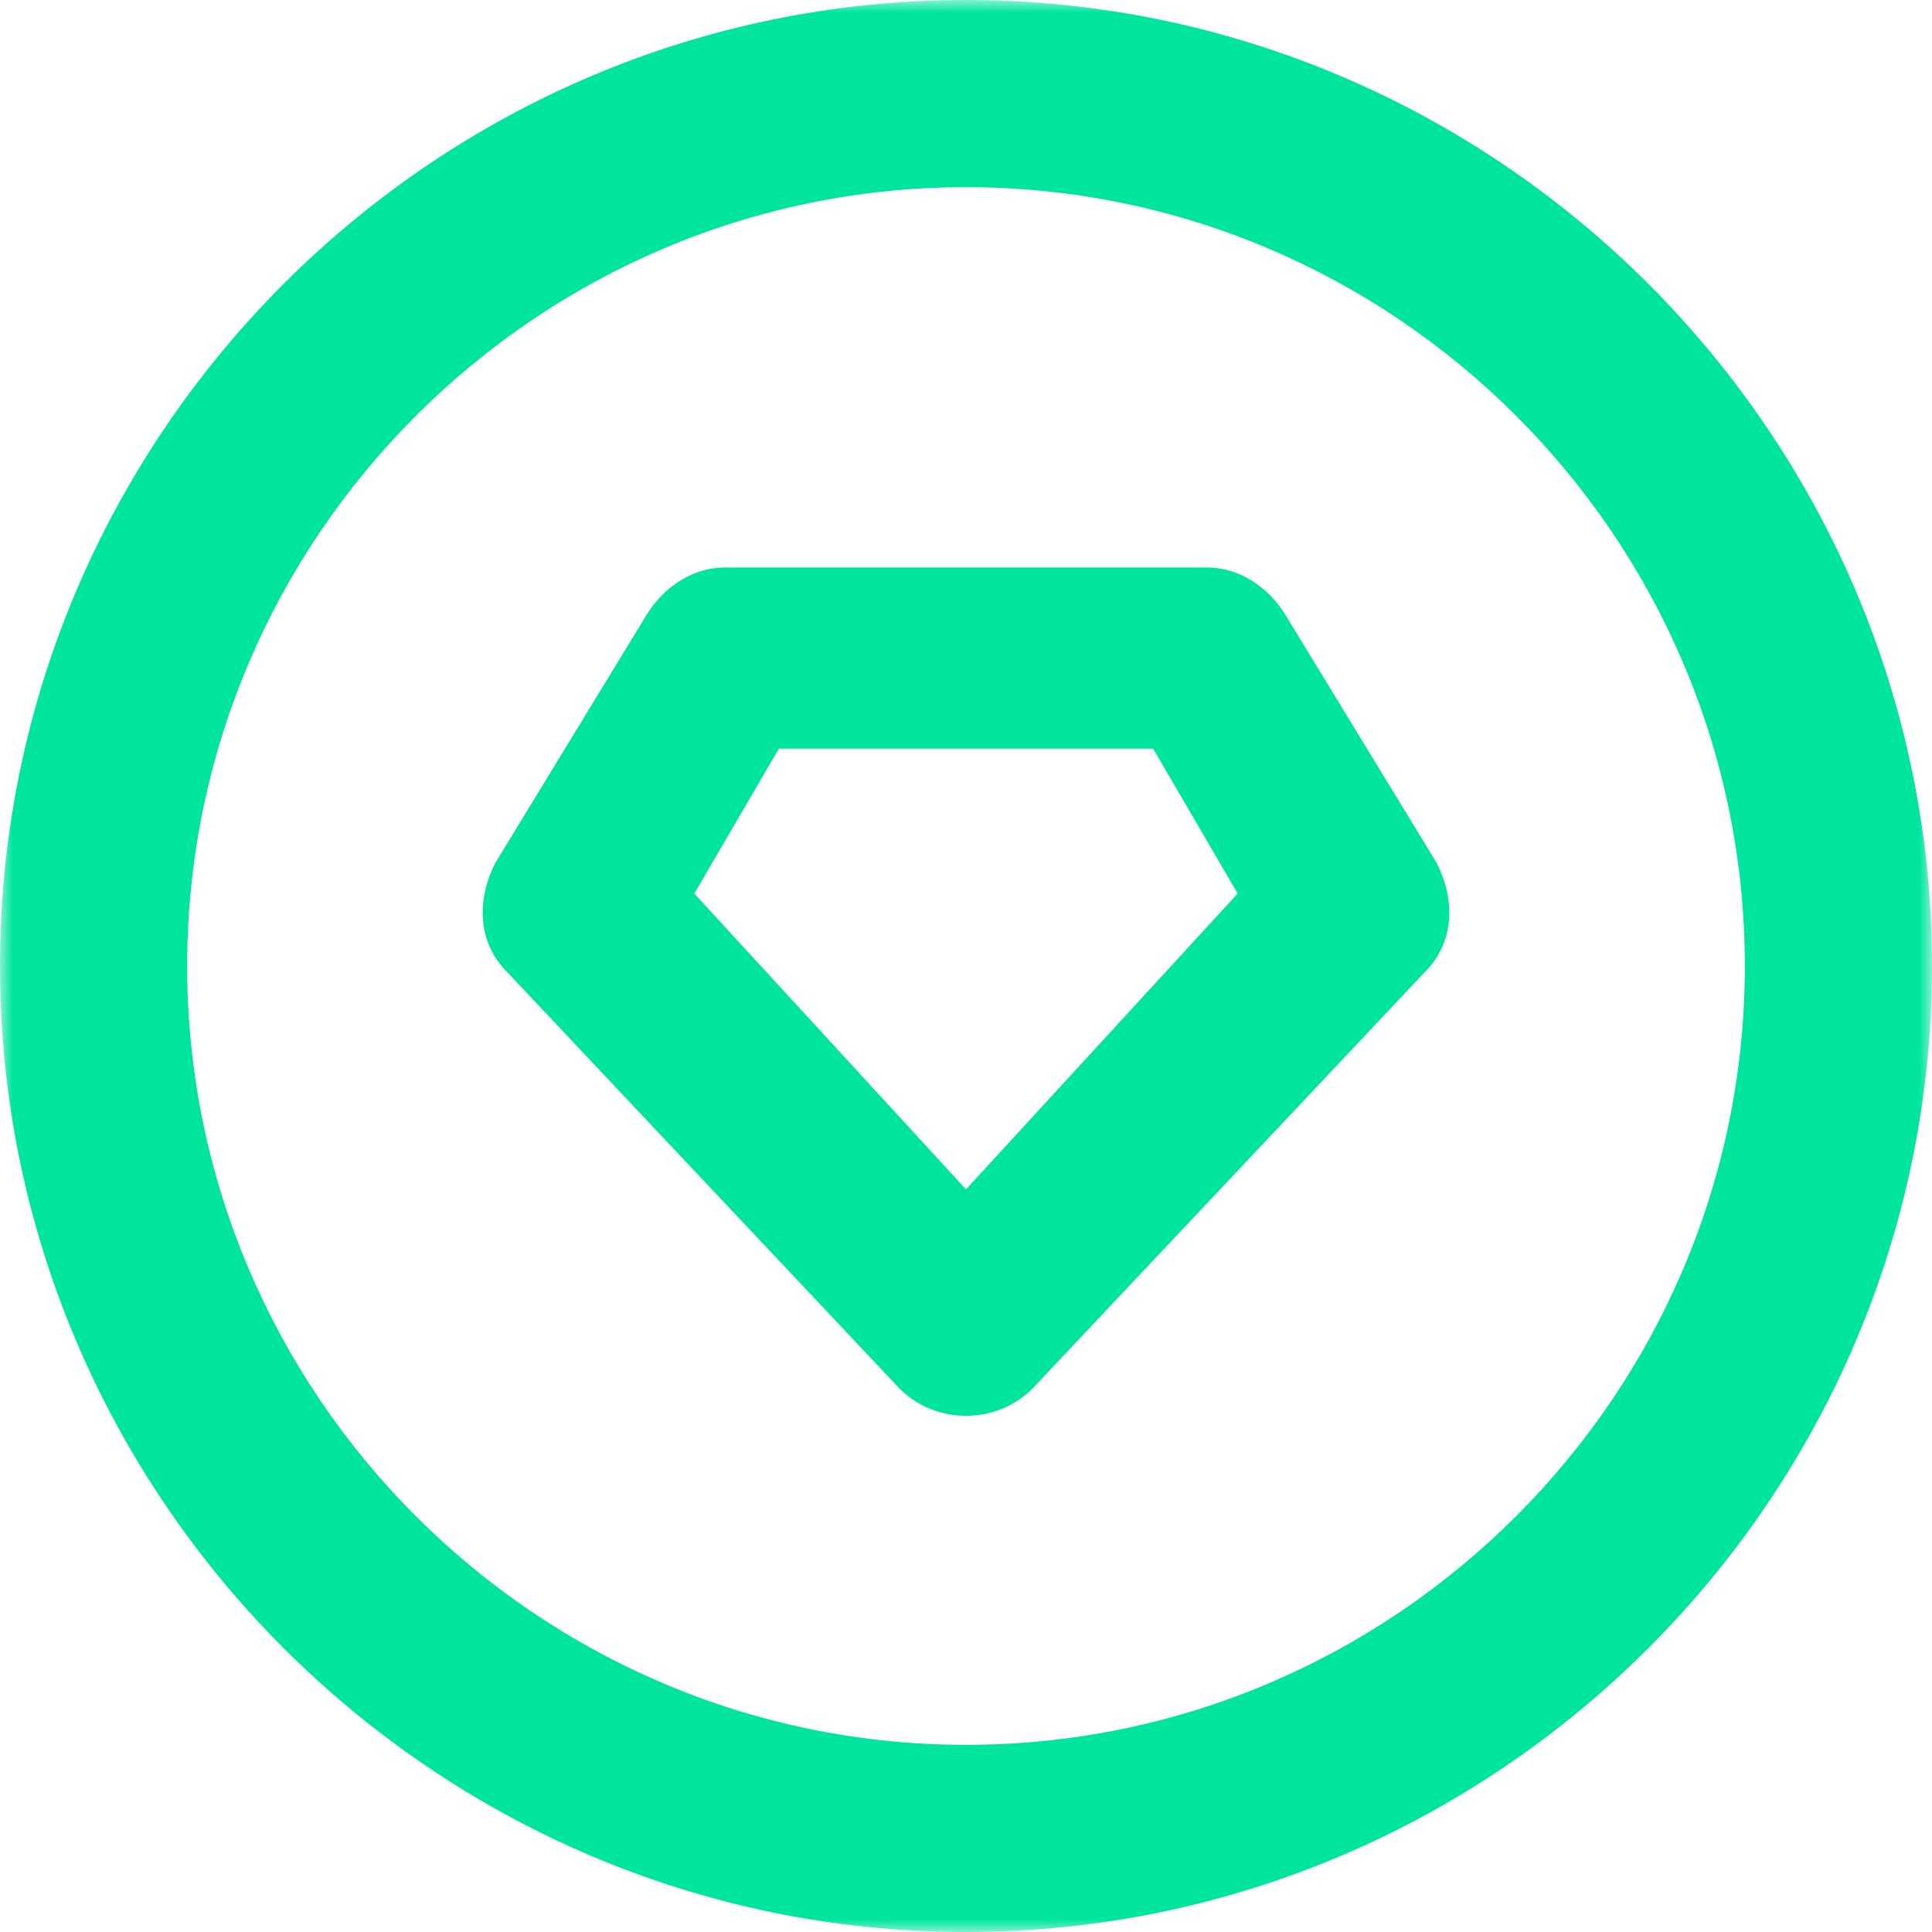 <svg width="78" height="78" viewBox="0 0 78 78" fill="none" xmlns="http://www.w3.org/2000/svg">
<g clip-path="url(#clip0_9505_1933)">
<mask id="mask0_9505_1933" style="mask-type:luminance" maskUnits="userSpaceOnUse" x="0" y="0" width="78" height="78">
<path d="M78 0H0V78H78V0Z" fill="white"/>
</mask>
<g mask="url(#mask0_9505_1933)">
<path fill-rule="evenodd" clip-rule="evenodd" d="M0 39C0 60.45 17.55 78 39 78C60.45 78 78 60.45 78 39C78 17.55 60.45 0 39 0C17.55 0 0 17.55 0 39ZM70.444 39C70.444 56.306 56.306 70.444 39 70.444C21.694 70.444 7.556 56.306 7.556 39C7.556 21.694 21.694 7.556 39 7.556C56.306 7.556 70.444 21.694 70.444 39Z" fill="#00E59E"/>
</g>
<path fill-rule="evenodd" clip-rule="evenodd" d="M29.25 22.912C28.031 22.912 26.812 23.643 26.081 24.862L19.987 34.856C19.256 36.318 19.256 38.025 20.475 39.243L36.319 56.062C37.781 57.525 40.219 57.525 41.681 56.062L57.525 39.243C58.744 38.025 58.744 36.318 58.012 34.856L51.919 24.862C51.187 23.643 49.969 22.912 48.75 22.912H29.25ZM39 48.018L28.031 36.075L31.444 30.225H46.556L49.969 36.075L39 48.018Z" fill="#00E59E"/>
</g>
<defs>
<clipPath id="clip0_9505_1933">
<rect width="78" height="78" fill="white"/>
</clipPath>
</defs>
</svg>
